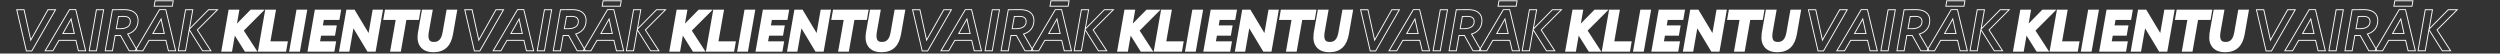 <?xml version="1.0" encoding="UTF-8"?> <svg xmlns="http://www.w3.org/2000/svg" xmlns:xlink="http://www.w3.org/1999/xlink" width="5134" zoomAndPan="magnify" viewBox="0 0 3850.5 82.5" height="110" preserveAspectRatio="xMidYMid meet" version="1.0"><rect x="0" y="0" width="3850.5" height="82.5" fill="#333333" stroke="none"/><defs><g></g><clipPath id="cbd9363520"><path d="M 309 0 L 737 0 L 737 82.004 L 309 82.004 Z M 309 0 " clip-rule="nonzero"></path></clipPath><clipPath id="87f1f703bc"><path d="M 17 0 L 344 0 L 344 82.004 L 17 82.004 Z M 17 0 " clip-rule="nonzero"></path></clipPath><clipPath id="3d045838ca"><path d="M 999 0 L 1427 0 L 1427 82.004 L 999 82.004 Z M 999 0 " clip-rule="nonzero"></path></clipPath><clipPath id="974ea3259e"><path d="M 707 0 L 1034 0 L 1034 82.004 L 707 82.004 Z M 707 0 " clip-rule="nonzero"></path></clipPath><clipPath id="b53598a2c9"><path d="M 1688 0 L 2117 0 L 2117 82.004 L 1688 82.004 Z M 1688 0 " clip-rule="nonzero"></path></clipPath><clipPath id="133c0e105f"><path d="M 1397 0 L 1724 0 L 1724 82.004 L 1397 82.004 Z M 1397 0 " clip-rule="nonzero"></path></clipPath><clipPath id="1a28077f62"><path d="M 2378 0 L 2807 0 L 2807 82.004 L 2378 82.004 Z M 2378 0 " clip-rule="nonzero"></path></clipPath><clipPath id="18aaf7a326"><path d="M 2087 0 L 2414 0 L 2414 82.004 L 2087 82.004 Z M 2087 0 " clip-rule="nonzero"></path></clipPath><clipPath id="fcd6a49b57"><path d="M 3068 0 L 3496 0 L 3496 82.004 L 3068 82.004 Z M 3068 0 " clip-rule="nonzero"></path></clipPath><clipPath id="c7d02e8304"><path d="M 2777 0 L 3103 0 L 3103 82.004 L 2777 82.004 Z M 2777 0 " clip-rule="nonzero"></path></clipPath><clipPath id="c07cd08f51"><path d="M 3467 0 L 3793 0 L 3793 82.004 L 3467 82.004 Z M 3467 0 " clip-rule="nonzero"></path></clipPath></defs><g clip-path="url(#cbd9363520)"><path stroke-linecap="butt" transform="matrix(0.745, 0, 0, 0.745, 333.093, -4.796)" fill="none" stroke-linejoin="miter" d="M 29.056 30.61 L 42.837 30.61 L 36.329 67.688 L 72.856 30.61 L 90.08 30.61 L 51.556 69.139 L 77.452 108.999 L 61.538 108.999 L 36.109 68.563 L 29.056 108.999 L 15.275 108.999 Z M 104.757 30.61 L 118.538 30.61 L 107 96.124 L 143.061 96.124 L 140.823 108.999 L 90.976 108.999 Z M 169.386 30.61 L 183.141 30.61 L 169.386 108.999 L 155.61 108.999 Z M 207.338 30.61 L 253.24 30.61 L 251.029 43.49 L 218.871 43.49 L 215.403 63.092 L 244.191 63.092 L 241.948 75.972 L 213.16 75.972 L 209.576 96.124 L 242.855 96.124 L 240.612 108.999 L 193.558 108.999 Z M 314.945 108.999 L 281.368 53.225 L 271.611 108.999 L 258.731 108.999 L 272.512 30.61 L 283.5 30.61 L 317.078 86.499 L 326.84 30.61 L 339.714 30.61 L 325.938 108.999 Z M 352.368 30.61 L 417.527 30.61 L 415.31 43.49 L 389.53 43.49 L 378.018 108.999 L 364.347 108.999 L 375.885 43.49 L 350.131 43.49 Z M 485.299 76.517 C 484.314 81.825 482.91 86.572 481.092 90.764 C 479.268 94.935 476.895 98.467 473.981 101.343 C 471.063 104.204 467.51 106.405 463.318 107.935 C 459.142 109.465 454.222 110.23 448.552 110.23 C 443.925 110.23 439.738 109.565 436.002 108.234 C 432.287 106.887 429.185 104.891 426.707 102.245 C 424.249 99.588 422.468 96.276 421.378 92.32 C 420.298 88.364 420.063 83.811 420.665 78.649 C 420.665 77.449 420.775 76.181 420.995 74.85 L 428.839 30.61 L 442.62 30.61 L 435.127 72.938 C 434.818 74.211 434.666 75.516 434.666 76.847 C 434.064 83.281 434.954 88.312 437.344 91.938 C 439.749 95.548 444.004 97.351 450.113 97.351 C 453.556 97.351 456.511 96.779 458.969 95.632 C 461.432 94.463 463.538 92.839 465.288 90.764 C 467.054 88.668 468.474 86.179 469.554 83.297 C 470.628 80.42 471.466 77.229 472.069 73.729 L 479.693 30.61 L 493.337 30.61 Z M 485.299 76.517 " stroke="#ffffff" stroke-width="8.4" stroke-opacity="1" stroke-miterlimit="4"></path></g><g fill="#ffffff" fill-opacity="1"><g transform="translate(336.39, 76.462)"><g><path d="M 18.359 -58.438 L 28.641 -58.438 L 23.797 -30.812 L 51.016 -58.438 L 63.859 -58.438 L 35.141 -29.719 L 54.438 0 L 42.578 0 L 23.625 -30.141 L 18.359 0 L 8.094 0 Z M 18.359 -58.438 "></path></g></g></g><g fill="#ffffff" fill-opacity="1"><g transform="translate(392.824, 76.462)"><g><path d="M 18.359 -58.438 L 28.641 -58.438 L 20.031 -9.594 L 46.922 -9.594 L 45.25 0 L 8.094 0 Z M 18.359 -58.438 "></path></g></g></g><g fill="#ffffff" fill-opacity="1"><g transform="translate(439.741, 76.462)"><g><path d="M 19.625 -58.438 L 29.891 -58.438 L 19.625 0 L 9.344 0 Z M 19.625 -58.438 "></path></g></g></g><g fill="#ffffff" fill-opacity="1"><g transform="translate(469.294, 76.462)"><g><path d="M 18.359 -58.438 L 52.594 -58.438 L 50.922 -48.844 L 26.969 -48.844 L 24.375 -34.234 L 45.828 -34.234 L 44.156 -24.625 L 22.703 -24.625 L 20.031 -9.594 L 44.828 -9.594 L 43.156 0 L 8.094 0 Z M 18.359 -58.438 "></path></g></g></g><g fill="#ffffff" fill-opacity="1"><g transform="translate(517.88, 76.462)"><g><path d="M 50 0 L 24.969 -41.578 L 17.703 0 L 8.094 0 L 18.359 -58.438 L 26.547 -58.438 L 51.594 -16.781 L 58.859 -58.438 L 68.453 -58.438 L 58.188 0 Z M 50 0 "></path></g></g></g><g fill="#ffffff" fill-opacity="1"><g transform="translate(584.833, 76.462)"><g><path d="M 10.938 -58.438 L 59.531 -58.438 L 57.859 -48.844 L 38.656 -48.844 L 30.047 0 L 19.875 0 L 28.469 -48.844 L 9.266 -48.844 Z M 10.938 -58.438 "></path></g></g></g><g fill="#ffffff" fill-opacity="1"><g transform="translate(635.257, 76.462)"><g><path d="M 59.609 -24.203 C 58.879 -20.254 57.832 -16.723 56.469 -13.609 C 55.113 -10.492 53.348 -7.863 51.172 -5.719 C 49.004 -3.57 46.359 -1.926 43.234 -0.781 C 40.117 0.352 36.445 0.922 32.219 0.922 C 28.77 0.922 25.656 0.422 22.875 -0.578 C 20.094 -1.586 17.781 -3.078 15.938 -5.047 C 14.102 -7.023 12.781 -9.488 11.969 -12.438 C 11.164 -15.383 10.988 -18.781 11.438 -22.625 C 11.438 -23.508 11.52 -24.457 11.688 -25.469 L 17.531 -58.438 L 27.797 -58.438 L 22.203 -26.875 C 21.984 -25.938 21.875 -24.961 21.875 -23.953 C 21.426 -19.172 22.094 -15.43 23.875 -12.734 C 25.656 -10.035 28.828 -8.688 33.391 -8.688 C 35.953 -8.688 38.148 -9.113 39.984 -9.969 C 41.828 -10.832 43.398 -12.047 44.703 -13.609 C 46.016 -15.172 47.07 -17.02 47.875 -19.156 C 48.688 -21.301 49.312 -23.68 49.75 -26.297 L 55.438 -58.438 L 65.625 -58.438 Z M 59.609 -24.203 "></path></g></g></g><g clip-path="url(#87f1f703bc)"><path stroke-linecap="butt" transform="matrix(0.745, 0, 0, 0.745, 8.681, -9.641)" fill="none" stroke-linejoin="miter" d="M 54.105 118.239 L 42.824 118.239 L 22.949 33.081 L 38.113 33.081 L 51.915 95.933 L 87.488 33.081 L 103.124 33.081 Z M 132.012 32.845 L 144.981 32.845 L 165.359 117.998 L 150.43 117.998 L 145.222 96.289 L 110.266 96.289 L 97.649 117.998 L 81.656 117.998 Z M 118.294 82.341 L 141.931 82.341 L 135.266 52.128 Z M 187.686 33.081 L 202.588 33.081 L 187.686 117.998 L 172.763 117.998 Z M 205.863 117.998 L 220.791 33.081 C 222.012 33.081 223.852 33.065 226.299 33.023 C 228.767 32.981 231.313 32.965 233.938 32.965 C 236.585 32.965 238.995 32.944 241.169 32.902 C 243.36 32.866 244.78 32.845 245.435 32.845 C 250.528 32.845 254.872 33.426 258.466 34.595 C 262.061 35.758 264.99 37.377 267.259 39.452 C 269.533 41.501 271.189 43.89 272.237 46.62 C 273.285 49.324 273.809 52.164 273.809 55.146 C 273.809 59.039 273.253 62.524 272.148 65.605 C 271.063 68.665 269.554 71.368 267.615 73.721 C 265.682 76.069 263.402 78.034 260.777 79.616 C 258.147 81.172 255.333 82.409 252.336 83.315 L 272.473 117.998 L 255.354 117.998 L 237.522 86.218 L 226.388 86.218 L 220.791 117.998 Z M 243.831 46.793 C 242.469 46.793 240.871 46.814 239.037 46.856 C 237.219 46.893 235.301 46.956 233.289 47.034 L 228.788 72.27 L 236.93 72.27 C 243.072 72.27 248.076 71.054 251.948 68.623 C 255.836 66.197 257.785 62.476 257.785 57.457 C 257.785 55.916 257.539 54.506 257.041 53.223 C 256.57 51.918 255.789 50.786 254.704 49.817 C 253.619 48.847 252.173 48.109 250.381 47.595 C 248.6 47.061 246.42 46.793 243.831 46.793 Z M 318.102 32.845 L 331.076 32.845 L 351.454 117.998 L 336.525 117.998 L 331.311 96.289 L 296.361 96.289 L 283.744 117.998 L 267.746 117.998 Z M 304.389 82.341 L 328.021 82.341 L 321.361 52.128 Z M 308.979 14.631 L 346.476 14.631 L 344.553 25.797 L 307.051 25.797 Z M 371.942 33.081 L 386.87 33.081 L 379.822 73.244 L 419.394 33.081 L 438.053 33.081 L 396.318 74.816 L 424.367 117.998 L 407.133 117.998 L 379.587 74.193 L 371.942 117.998 L 357.013 117.998 Z M 371.942 33.081 " stroke="#ffffff" stroke-width="1.896" stroke-opacity="1" stroke-miterlimit="4"></path></g><g clip-path="url(#3d045838ca)"><path stroke-linecap="butt" transform="matrix(0.745, 0, 0, 0.745, 1023.136, -4.796)" fill="none" stroke-linejoin="miter" d="M 29.056 30.61 L 42.837 30.61 L 36.329 67.688 L 72.856 30.61 L 90.08 30.61 L 51.556 69.139 L 77.452 108.999 L 61.538 108.999 L 36.109 68.563 L 29.056 108.999 L 15.275 108.999 Z M 104.757 30.61 L 118.538 30.61 L 107 96.124 L 143.061 96.124 L 140.823 108.999 L 90.976 108.999 Z M 169.391 30.61 L 183.141 30.61 L 169.391 108.999 L 155.61 108.999 Z M 207.338 30.61 L 253.24 30.61 L 251.029 43.49 L 218.871 43.49 L 215.403 63.092 L 244.191 63.092 L 241.948 75.972 L 213.16 75.972 L 209.576 96.124 L 242.854 96.124 L 240.612 108.999 L 193.557 108.999 Z M 314.945 108.999 L 281.368 53.225 L 271.611 108.999 L 258.731 108.999 L 272.512 30.61 L 283.5 30.61 L 317.078 86.499 L 326.84 30.61 L 339.714 30.61 L 325.938 108.999 Z M 352.368 30.61 L 417.527 30.61 L 415.31 43.49 L 389.53 43.49 L 378.018 108.999 L 364.347 108.999 L 375.885 43.49 L 350.131 43.49 Z M 485.299 76.517 C 484.314 81.825 482.91 86.572 481.092 90.764 C 479.268 94.935 476.9 98.467 473.981 101.343 C 471.063 104.204 467.51 106.405 463.318 107.935 C 459.142 109.465 454.222 110.23 448.552 110.23 C 443.925 110.23 439.738 109.565 436.002 108.234 C 432.287 106.887 429.185 104.891 426.707 102.245 C 424.249 99.588 422.468 96.276 421.378 92.32 C 420.298 88.364 420.063 83.811 420.665 78.649 C 420.665 77.449 420.775 76.181 420.995 74.85 L 428.839 30.61 L 442.62 30.61 L 435.127 72.938 C 434.818 74.211 434.666 75.516 434.666 76.847 C 434.064 83.281 434.954 88.312 437.344 91.938 C 439.749 95.548 444.004 97.351 450.113 97.351 C 453.556 97.351 456.511 96.779 458.969 95.632 C 461.432 94.463 463.538 92.839 465.288 90.764 C 467.054 88.668 468.474 86.179 469.553 83.297 C 470.628 80.42 471.466 77.229 472.069 73.729 L 479.693 30.61 L 493.337 30.61 Z M 485.299 76.517 " stroke="#ffffff" stroke-width="8.4" stroke-opacity="1" stroke-miterlimit="4"></path></g><g fill="#ffffff" fill-opacity="1"><g transform="translate(1026.433, 76.462)"><g><path d="M 18.359 -58.438 L 28.641 -58.438 L 23.797 -30.812 L 51.016 -58.438 L 63.859 -58.438 L 35.141 -29.719 L 54.438 0 L 42.578 0 L 23.625 -30.141 L 18.359 0 L 8.094 0 Z M 18.359 -58.438 "></path></g></g></g><g fill="#ffffff" fill-opacity="1"><g transform="translate(1082.867, 76.462)"><g><path d="M 18.359 -58.438 L 28.641 -58.438 L 20.031 -9.594 L 46.922 -9.594 L 45.25 0 L 8.094 0 Z M 18.359 -58.438 "></path></g></g></g><g fill="#ffffff" fill-opacity="1"><g transform="translate(1129.784, 76.462)"><g><path d="M 19.625 -58.438 L 29.891 -58.438 L 19.625 0 L 9.344 0 Z M 19.625 -58.438 "></path></g></g></g><g fill="#ffffff" fill-opacity="1"><g transform="translate(1159.337, 76.462)"><g><path d="M 18.359 -58.438 L 52.594 -58.438 L 50.922 -48.844 L 26.969 -48.844 L 24.375 -34.234 L 45.828 -34.234 L 44.156 -24.625 L 22.703 -24.625 L 20.031 -9.594 L 44.828 -9.594 L 43.156 0 L 8.094 0 Z M 18.359 -58.438 "></path></g></g></g><g fill="#ffffff" fill-opacity="1"><g transform="translate(1207.923, 76.462)"><g><path d="M 50 0 L 24.969 -41.578 L 17.703 0 L 8.094 0 L 18.359 -58.438 L 26.547 -58.438 L 51.594 -16.781 L 58.859 -58.438 L 68.453 -58.438 L 58.188 0 Z M 50 0 "></path></g></g></g><g fill="#ffffff" fill-opacity="1"><g transform="translate(1274.876, 76.462)"><g><path d="M 10.938 -58.438 L 59.531 -58.438 L 57.859 -48.844 L 38.656 -48.844 L 30.047 0 L 19.875 0 L 28.469 -48.844 L 9.266 -48.844 Z M 10.938 -58.438 "></path></g></g></g><g fill="#ffffff" fill-opacity="1"><g transform="translate(1325.3, 76.462)"><g><path d="M 59.609 -24.203 C 58.879 -20.254 57.832 -16.723 56.469 -13.609 C 55.113 -10.492 53.348 -7.863 51.172 -5.719 C 49.004 -3.57 46.359 -1.926 43.234 -0.781 C 40.117 0.352 36.445 0.922 32.219 0.922 C 28.77 0.922 25.656 0.422 22.875 -0.578 C 20.094 -1.586 17.781 -3.078 15.938 -5.047 C 14.102 -7.023 12.781 -9.488 11.969 -12.438 C 11.164 -15.383 10.988 -18.781 11.438 -22.625 C 11.438 -23.508 11.52 -24.457 11.688 -25.469 L 17.531 -58.438 L 27.797 -58.438 L 22.203 -26.875 C 21.984 -25.938 21.875 -24.961 21.875 -23.953 C 21.426 -19.172 22.094 -15.43 23.875 -12.734 C 25.656 -10.035 28.828 -8.688 33.391 -8.688 C 35.953 -8.688 38.148 -9.113 39.984 -9.969 C 41.828 -10.832 43.398 -12.047 44.703 -13.609 C 46.016 -15.172 47.07 -17.02 47.875 -19.156 C 48.688 -21.301 49.312 -23.68 49.75 -26.297 L 55.438 -58.438 L 65.625 -58.438 Z M 59.609 -24.203 "></path></g></g></g><g clip-path="url(#974ea3259e)"><path stroke-linecap="butt" transform="matrix(0.745, 0, 0, 0.745, 698.724, -9.641)" fill="none" stroke-linejoin="miter" d="M 54.105 118.239 L 42.824 118.239 L 22.949 33.081 L 38.113 33.081 L 51.915 95.933 L 87.488 33.081 L 103.124 33.081 Z M 132.012 32.845 L 144.981 32.845 L 165.359 117.998 L 150.43 117.998 L 145.222 96.289 L 110.272 96.289 L 97.649 117.998 L 81.656 117.998 Z M 118.294 82.341 L 141.931 82.341 L 135.266 52.128 Z M 187.686 33.081 L 202.588 33.081 L 187.686 117.998 L 172.763 117.998 Z M 205.863 117.998 L 220.791 33.081 C 222.012 33.081 223.852 33.065 226.299 33.023 C 228.767 32.981 231.313 32.965 233.938 32.965 C 236.585 32.965 238.995 32.944 241.169 32.902 C 243.36 32.866 244.78 32.845 245.435 32.845 C 250.528 32.845 254.872 33.426 258.466 34.595 C 262.061 35.758 264.99 37.377 267.264 39.452 C 269.533 41.501 271.189 43.89 272.237 46.62 C 273.285 49.324 273.809 52.164 273.809 55.146 C 273.809 59.039 273.253 62.524 272.148 65.605 C 271.063 68.665 269.554 71.368 267.615 73.721 C 265.682 76.069 263.402 78.034 260.777 79.616 C 258.147 81.172 255.333 82.409 252.336 83.315 L 272.473 117.998 L 255.354 117.998 L 237.522 86.218 L 226.388 86.218 L 220.791 117.998 Z M 243.831 46.793 C 242.469 46.793 240.871 46.814 239.037 46.856 C 237.219 46.893 235.301 46.956 233.289 47.034 L 228.788 72.27 L 236.93 72.27 C 243.072 72.27 248.076 71.054 251.948 68.623 C 255.836 66.197 257.785 62.476 257.785 57.457 C 257.785 55.916 257.539 54.506 257.041 53.223 C 256.57 51.918 255.789 50.786 254.704 49.817 C 253.619 48.847 252.173 48.109 250.381 47.595 C 248.6 47.061 246.42 46.793 243.831 46.793 Z M 318.102 32.845 L 331.076 32.845 L 351.454 117.998 L 336.525 117.998 L 331.311 96.289 L 296.361 96.289 L 283.744 117.998 L 267.746 117.998 Z M 304.389 82.341 L 328.021 82.341 L 321.361 52.128 Z M 308.979 14.631 L 346.476 14.631 L 344.553 25.797 L 307.051 25.797 Z M 371.942 33.081 L 386.87 33.081 L 379.822 73.244 L 419.394 33.081 L 438.053 33.081 L 396.318 74.816 L 424.367 117.998 L 407.133 117.998 L 379.587 74.193 L 371.942 117.998 L 357.013 117.998 Z M 371.942 33.081 " stroke="#ffffff" stroke-width="1.896" stroke-opacity="1" stroke-miterlimit="4"></path></g><g clip-path="url(#b53598a2c9)"><path stroke-linecap="butt" transform="matrix(0.745, 0, 0, 0.745, 1712.869, -4.796)" fill="none" stroke-linejoin="miter" d="M 29.058 30.61 L 42.834 30.61 L 36.331 67.688 L 72.859 30.61 L 90.082 30.61 L 51.558 69.139 L 77.449 108.999 L 61.54 108.999 L 36.111 68.563 L 29.058 108.999 L 15.277 108.999 Z M 104.759 30.61 L 118.54 30.61 L 107.002 96.124 L 143.063 96.124 L 140.82 108.999 L 90.978 108.999 Z M 169.388 30.61 L 183.143 30.61 L 169.388 108.999 L 155.607 108.999 Z M 207.335 30.61 L 253.242 30.61 L 251.026 43.49 L 218.874 43.49 L 215.4 63.092 L 244.193 63.092 L 241.95 75.972 L 213.162 75.972 L 209.578 96.124 L 242.851 96.124 L 240.609 108.999 L 193.554 108.999 Z M 314.947 108.999 L 281.37 53.225 L 271.608 108.999 L 258.734 108.999 L 272.509 30.61 L 283.503 30.61 L 317.08 86.499 L 326.836 30.61 L 339.716 30.61 L 325.935 108.999 Z M 352.371 30.61 L 417.523 30.61 L 415.312 43.49 L 389.527 43.49 L 378.015 108.999 L 364.344 108.999 L 375.882 43.49 L 350.128 43.49 Z M 485.302 76.517 C 484.316 81.825 482.912 86.572 481.089 90.764 C 479.265 94.935 476.897 98.467 473.983 101.343 C 471.065 104.204 467.512 106.405 463.32 107.935 C 459.144 109.465 454.224 110.23 448.554 110.23 C 443.922 110.23 439.741 109.565 436.005 108.234 C 432.284 106.887 429.187 104.891 426.709 102.245 C 424.246 99.588 422.47 96.276 421.375 92.32 C 420.301 88.364 420.065 83.811 420.667 78.649 C 420.667 77.449 420.772 76.181 420.992 74.85 L 428.842 30.61 L 442.623 30.61 L 435.129 72.938 C 434.82 74.211 434.663 75.516 434.663 76.847 C 434.061 83.281 434.957 88.312 437.346 91.938 C 439.751 95.548 444.006 97.351 450.11 97.351 C 453.558 97.351 456.508 96.779 458.971 95.632 C 461.429 94.463 463.535 92.839 465.285 90.764 C 467.056 88.668 468.476 86.179 469.55 83.297 C 470.625 80.42 471.463 77.229 472.066 73.729 L 479.695 30.61 L 493.34 30.61 Z M 485.302 76.517 " stroke="#ffffff" stroke-width="8.4" stroke-opacity="1" stroke-miterlimit="4"></path></g><g fill="#ffffff" fill-opacity="1"><g transform="translate(1716.165, 76.462)"><g><path d="M 18.359 -58.438 L 28.641 -58.438 L 23.797 -30.812 L 51.016 -58.438 L 63.859 -58.438 L 35.141 -29.719 L 54.438 0 L 42.578 0 L 23.625 -30.141 L 18.359 0 L 8.094 0 Z M 18.359 -58.438 "></path></g></g></g><g fill="#ffffff" fill-opacity="1"><g transform="translate(1772.599, 76.462)"><g><path d="M 18.359 -58.438 L 28.641 -58.438 L 20.031 -9.594 L 46.922 -9.594 L 45.25 0 L 8.094 0 Z M 18.359 -58.438 "></path></g></g></g><g fill="#ffffff" fill-opacity="1"><g transform="translate(1819.517, 76.462)"><g><path d="M 19.625 -58.438 L 29.891 -58.438 L 19.625 0 L 9.344 0 Z M 19.625 -58.438 "></path></g></g></g><g fill="#ffffff" fill-opacity="1"><g transform="translate(1849.069, 76.462)"><g><path d="M 18.359 -58.438 L 52.594 -58.438 L 50.922 -48.844 L 26.969 -48.844 L 24.375 -34.234 L 45.828 -34.234 L 44.156 -24.625 L 22.703 -24.625 L 20.031 -9.594 L 44.828 -9.594 L 43.156 0 L 8.094 0 Z M 18.359 -58.438 "></path></g></g></g><g fill="#ffffff" fill-opacity="1"><g transform="translate(1897.656, 76.462)"><g><path d="M 50 0 L 24.969 -41.578 L 17.703 0 L 8.094 0 L 18.359 -58.438 L 26.547 -58.438 L 51.594 -16.781 L 58.859 -58.438 L 68.453 -58.438 L 58.188 0 Z M 50 0 "></path></g></g></g><g fill="#ffffff" fill-opacity="1"><g transform="translate(1964.609, 76.462)"><g><path d="M 10.938 -58.438 L 59.531 -58.438 L 57.859 -48.844 L 38.656 -48.844 L 30.047 0 L 19.875 0 L 28.469 -48.844 L 9.266 -48.844 Z M 10.938 -58.438 "></path></g></g></g><g fill="#ffffff" fill-opacity="1"><g transform="translate(2015.033, 76.462)"><g><path d="M 59.609 -24.203 C 58.879 -20.254 57.832 -16.723 56.469 -13.609 C 55.113 -10.492 53.348 -7.863 51.172 -5.719 C 49.004 -3.57 46.359 -1.926 43.234 -0.781 C 40.117 0.352 36.445 0.922 32.219 0.922 C 28.77 0.922 25.656 0.422 22.875 -0.578 C 20.094 -1.586 17.781 -3.078 15.938 -5.047 C 14.102 -7.023 12.781 -9.488 11.969 -12.438 C 11.164 -15.383 10.988 -18.781 11.438 -22.625 C 11.438 -23.508 11.52 -24.457 11.688 -25.469 L 17.531 -58.438 L 27.797 -58.438 L 22.203 -26.875 C 21.984 -25.938 21.875 -24.961 21.875 -23.953 C 21.426 -19.172 22.094 -15.43 23.875 -12.734 C 25.656 -10.035 28.828 -8.688 33.391 -8.688 C 35.953 -8.688 38.148 -9.113 39.984 -9.969 C 41.828 -10.832 43.398 -12.047 44.703 -13.609 C 46.016 -15.172 47.07 -17.02 47.875 -19.156 C 48.688 -21.301 49.312 -23.68 49.75 -26.297 L 55.438 -58.438 L 65.625 -58.438 Z M 59.609 -24.203 "></path></g></g></g><g clip-path="url(#133c0e105f)"><path stroke-linecap="butt" transform="matrix(0.745, 0, 0, 0.745, 1388.457, -9.641)" fill="none" stroke-linejoin="miter" d="M 54.107 118.239 L 42.821 118.239 L 22.946 33.081 L 38.115 33.081 L 51.917 95.933 L 87.486 33.081 L 103.127 33.081 Z M 132.009 32.845 L 144.983 32.845 L 165.361 117.998 L 150.432 117.998 L 145.219 96.289 L 110.269 96.289 L 97.651 117.998 L 81.659 117.998 Z M 118.296 82.341 L 141.933 82.341 L 135.268 52.128 Z M 187.688 33.081 L 202.585 33.081 L 187.688 117.998 L 172.76 117.998 Z M 205.86 117.998 L 220.789 33.081 C 222.015 33.081 223.849 33.065 226.296 33.023 C 228.769 32.981 231.316 32.965 233.941 32.965 C 236.587 32.965 238.997 32.944 241.167 32.902 C 243.357 32.866 244.782 32.845 245.432 32.845 C 250.525 32.845 254.869 33.426 258.463 34.595 C 262.058 35.758 264.992 37.377 267.261 39.452 C 269.53 41.501 271.191 43.89 272.239 46.62 C 273.282 49.324 273.806 52.164 273.806 55.146 C 273.806 59.039 273.256 62.524 272.15 65.605 C 271.06 68.665 269.551 71.368 267.618 73.721 C 265.684 76.069 263.399 78.034 260.774 79.616 C 258.149 81.172 255.335 82.409 252.333 83.315 L 272.475 117.998 L 255.356 117.998 L 237.525 86.218 L 226.385 86.218 L 220.789 117.998 Z M 243.834 46.793 C 242.471 46.793 240.873 46.814 239.034 46.856 C 237.216 46.893 235.303 46.956 233.291 47.034 L 228.785 72.27 L 236.933 72.27 C 243.074 72.27 248.078 71.054 251.95 68.623 C 255.838 66.197 257.782 62.476 257.782 57.457 C 257.782 55.916 257.536 54.506 257.043 53.223 C 256.567 51.918 255.791 50.786 254.701 49.817 C 253.617 48.847 252.176 48.109 250.378 47.595 C 248.602 47.061 246.422 46.793 243.834 46.793 Z M 318.099 32.845 L 331.073 32.845 L 351.451 117.998 L 336.522 117.998 L 331.309 96.289 L 296.358 96.289 L 283.741 117.998 L 267.749 117.998 Z M 304.386 82.341 L 328.023 82.341 L 321.358 52.128 Z M 308.976 14.631 L 346.478 14.631 L 344.55 25.797 L 307.053 25.797 Z M 371.944 33.081 L 386.872 33.081 L 379.82 73.244 L 419.391 33.081 L 438.051 33.081 L 396.32 74.816 L 424.369 117.998 L 407.13 117.998 L 379.584 74.193 L 371.944 117.998 L 357.015 117.998 Z M 371.944 33.081 " stroke="#ffffff" stroke-width="1.896" stroke-opacity="1" stroke-miterlimit="4"></path></g><g clip-path="url(#1a28077f62)"><path stroke-linecap="butt" transform="matrix(0.745, 0, 0, 0.745, 2402.912, -4.796)" fill="none" stroke-linejoin="miter" d="M 29.058 30.61 L 42.834 30.61 L 36.331 67.688 L 72.859 30.61 L 90.082 30.61 L 51.559 69.139 L 77.449 108.999 L 61.535 108.999 L 36.111 68.563 L 29.058 108.999 L 15.278 108.999 Z M 104.759 30.61 L 118.54 30.61 L 107.002 96.124 L 143.063 96.124 L 140.82 108.999 L 90.978 108.999 Z M 169.388 30.61 L 183.143 30.61 L 169.388 108.999 L 155.607 108.999 Z M 207.336 30.61 L 253.242 30.61 L 251.026 43.49 L 218.874 43.49 L 215.4 63.092 L 244.193 63.092 L 241.95 75.972 L 213.157 75.972 L 209.578 96.124 L 242.852 96.124 L 240.609 108.999 L 193.555 108.999 Z M 314.942 108.999 L 281.37 53.225 L 271.608 108.999 L 258.728 108.999 L 272.509 30.61 L 283.503 30.61 L 317.075 86.499 L 326.837 30.61 L 339.716 30.61 L 325.935 108.999 Z M 352.371 30.61 L 417.524 30.61 L 415.312 43.49 L 389.527 43.49 L 378.015 108.999 L 364.344 108.999 L 375.882 43.49 L 350.128 43.49 Z M 485.302 76.517 C 484.317 81.825 482.912 86.572 481.089 90.764 C 479.265 94.935 476.897 98.467 473.978 101.343 C 471.065 104.204 467.512 106.405 463.315 107.935 C 459.144 109.465 454.224 110.23 448.554 110.23 C 443.922 110.23 439.741 109.565 436.005 108.234 C 432.284 106.887 429.188 104.891 426.709 102.245 C 424.246 99.588 422.47 96.276 421.375 92.32 C 420.301 88.364 420.065 83.811 420.668 78.649 C 420.668 77.449 420.772 76.181 420.992 74.85 L 428.842 30.61 L 442.623 30.61 L 435.13 72.938 C 434.821 74.211 434.663 75.516 434.663 76.847 C 434.061 83.281 434.957 88.312 437.341 91.938 C 439.751 95.548 444.006 97.351 450.111 97.351 C 453.558 97.351 456.508 96.779 458.971 95.632 C 461.429 94.463 463.535 92.839 465.285 90.764 C 467.056 88.668 468.476 86.179 469.551 83.297 C 470.625 80.42 471.463 77.229 472.066 73.729 L 479.695 30.61 L 493.34 30.61 Z M 485.302 76.517 " stroke="#ffffff" stroke-width="8.4" stroke-opacity="1" stroke-miterlimit="4"></path></g><g fill="#ffffff" fill-opacity="1"><g transform="translate(2406.208, 76.462)"><g><path d="M 18.359 -58.438 L 28.641 -58.438 L 23.797 -30.812 L 51.016 -58.438 L 63.859 -58.438 L 35.141 -29.719 L 54.438 0 L 42.578 0 L 23.625 -30.141 L 18.359 0 L 8.094 0 Z M 18.359 -58.438 "></path></g></g></g><g fill="#ffffff" fill-opacity="1"><g transform="translate(2462.642, 76.462)"><g><path d="M 18.359 -58.438 L 28.641 -58.438 L 20.031 -9.594 L 46.922 -9.594 L 45.25 0 L 8.094 0 Z M 18.359 -58.438 "></path></g></g></g><g fill="#ffffff" fill-opacity="1"><g transform="translate(2509.559, 76.462)"><g><path d="M 19.625 -58.438 L 29.891 -58.438 L 19.625 0 L 9.344 0 Z M 19.625 -58.438 "></path></g></g></g><g fill="#ffffff" fill-opacity="1"><g transform="translate(2539.112, 76.462)"><g><path d="M 18.359 -58.438 L 52.594 -58.438 L 50.922 -48.844 L 26.969 -48.844 L 24.375 -34.234 L 45.828 -34.234 L 44.156 -24.625 L 22.703 -24.625 L 20.031 -9.594 L 44.828 -9.594 L 43.156 0 L 8.094 0 Z M 18.359 -58.438 "></path></g></g></g><g fill="#ffffff" fill-opacity="1"><g transform="translate(2587.699, 76.462)"><g><path d="M 50 0 L 24.969 -41.578 L 17.703 0 L 8.094 0 L 18.359 -58.438 L 26.547 -58.438 L 51.594 -16.781 L 58.859 -58.438 L 68.453 -58.438 L 58.188 0 Z M 50 0 "></path></g></g></g><g fill="#ffffff" fill-opacity="1"><g transform="translate(2654.652, 76.462)"><g><path d="M 10.938 -58.438 L 59.531 -58.438 L 57.859 -48.844 L 38.656 -48.844 L 30.047 0 L 19.875 0 L 28.469 -48.844 L 9.266 -48.844 Z M 10.938 -58.438 "></path></g></g></g><g fill="#ffffff" fill-opacity="1"><g transform="translate(2705.075, 76.462)"><g><path d="M 59.609 -24.203 C 58.879 -20.254 57.832 -16.723 56.469 -13.609 C 55.113 -10.492 53.348 -7.863 51.172 -5.719 C 49.004 -3.57 46.359 -1.926 43.234 -0.781 C 40.117 0.352 36.445 0.922 32.219 0.922 C 28.77 0.922 25.656 0.422 22.875 -0.578 C 20.094 -1.586 17.781 -3.078 15.938 -5.047 C 14.102 -7.023 12.781 -9.488 11.969 -12.438 C 11.164 -15.383 10.988 -18.781 11.438 -22.625 C 11.438 -23.508 11.52 -24.457 11.688 -25.469 L 17.531 -58.438 L 27.797 -58.438 L 22.203 -26.875 C 21.984 -25.938 21.875 -24.961 21.875 -23.953 C 21.426 -19.172 22.094 -15.43 23.875 -12.734 C 25.656 -10.035 28.828 -8.688 33.391 -8.688 C 35.953 -8.688 38.148 -9.113 39.984 -9.969 C 41.828 -10.832 43.398 -12.047 44.703 -13.609 C 46.016 -15.172 47.07 -17.02 47.875 -19.156 C 48.688 -21.301 49.312 -23.68 49.75 -26.297 L 55.438 -58.438 L 65.625 -58.438 Z M 59.609 -24.203 "></path></g></g></g><g clip-path="url(#18aaf7a326)"><path stroke-linecap="butt" transform="matrix(0.745, 0, 0, 0.745, 2078.5, -9.641)" fill="none" stroke-linejoin="miter" d="M 54.107 118.239 L 42.821 118.239 L 22.946 33.081 L 38.115 33.081 L 51.917 95.933 L 87.486 33.081 L 103.127 33.081 Z M 132.009 32.845 L 144.983 32.845 L 165.361 117.998 L 150.432 117.998 L 145.219 96.289 L 110.269 96.289 L 97.651 117.998 L 81.659 117.998 Z M 118.296 82.341 L 141.933 82.341 L 135.268 52.128 Z M 187.688 33.081 L 202.585 33.081 L 187.688 117.998 L 172.76 117.998 Z M 205.86 117.998 L 220.789 33.081 C 222.015 33.081 223.849 33.065 226.296 33.023 C 228.769 32.981 231.316 32.965 233.941 32.965 C 236.587 32.965 238.997 32.944 241.167 32.902 C 243.357 32.866 244.782 32.845 245.432 32.845 C 250.525 32.845 254.869 33.426 258.463 34.595 C 262.058 35.758 264.992 37.377 267.261 39.452 C 269.53 41.501 271.191 43.89 272.239 46.62 C 273.282 49.324 273.806 52.164 273.806 55.146 C 273.806 59.039 273.256 62.524 272.15 65.605 C 271.06 68.665 269.551 71.368 267.618 73.721 C 265.684 76.069 263.399 78.034 260.774 79.616 C 258.149 81.172 255.335 82.409 252.333 83.315 L 272.475 117.998 L 255.356 117.998 L 237.525 86.218 L 226.385 86.218 L 220.789 117.998 Z M 243.834 46.793 C 242.471 46.793 240.873 46.814 239.034 46.856 C 237.216 46.893 235.303 46.956 233.291 47.034 L 228.785 72.27 L 236.933 72.27 C 243.074 72.27 248.078 71.054 251.95 68.623 C 255.838 66.197 257.782 62.476 257.782 57.457 C 257.782 55.916 257.536 54.506 257.043 53.223 C 256.567 51.918 255.791 50.786 254.701 49.817 C 253.617 48.847 252.176 48.109 250.378 47.595 C 248.602 47.061 246.417 46.793 243.834 46.793 Z M 318.099 32.845 L 331.073 32.845 L 351.451 117.998 L 336.522 117.998 L 331.309 96.289 L 296.358 96.289 L 283.741 117.998 L 267.749 117.998 Z M 304.386 82.341 L 328.023 82.341 L 321.358 52.128 Z M 308.976 14.631 L 346.478 14.631 L 344.55 25.797 L 307.053 25.797 Z M 371.944 33.081 L 386.872 33.081 L 379.82 73.244 L 419.391 33.081 L 438.051 33.081 L 396.32 74.816 L 424.369 117.998 L 407.13 117.998 L 379.584 74.193 L 371.944 117.998 L 357.015 117.998 Z M 371.944 33.081 " stroke="#ffffff" stroke-width="1.896" stroke-opacity="1" stroke-miterlimit="4"></path></g><g clip-path="url(#fcd6a49b57)"><path stroke-linecap="butt" transform="matrix(0.745, 0, 0, 0.745, 3092.645, -4.796)" fill="none" stroke-linejoin="miter" d="M 29.055 30.61 L 42.836 30.61 L 36.328 67.688 L 72.856 30.61 L 90.084 30.61 L 51.561 69.139 L 77.451 108.999 L 61.537 108.999 L 36.108 68.563 L 29.055 108.999 L 15.274 108.999 Z M 104.756 30.61 L 118.537 30.61 L 106.999 96.124 L 143.065 96.124 L 140.822 108.999 L 90.98 108.999 Z M 169.39 30.61 L 183.14 30.61 L 169.39 108.999 L 155.609 108.999 Z M 207.338 30.61 L 253.244 30.61 L 251.028 43.49 L 218.876 43.49 L 215.402 63.092 L 244.19 63.092 L 241.952 75.972 L 213.159 75.972 L 209.58 96.124 L 242.854 96.124 L 240.611 108.999 L 193.557 108.999 Z M 314.944 108.999 L 281.372 53.225 L 271.61 108.999 L 258.73 108.999 L 272.511 30.61 L 283.505 30.61 L 317.077 86.499 L 326.839 30.61 L 339.718 30.61 L 325.937 108.999 Z M 352.373 30.61 L 417.526 30.61 L 415.309 43.49 L 389.529 43.49 L 378.017 108.999 L 364.346 108.999 L 375.884 43.49 L 350.13 43.49 Z M 485.298 76.517 C 484.313 81.825 482.914 86.572 481.091 90.764 C 479.267 94.935 476.899 98.467 473.98 101.343 C 471.067 104.204 467.509 106.405 463.317 107.935 C 459.146 109.465 454.221 110.23 448.551 110.23 C 443.924 110.23 439.743 109.565 436.002 108.234 C 432.286 106.887 429.184 104.891 426.706 102.245 C 424.248 99.588 422.472 96.276 421.377 92.32 C 420.303 88.364 420.062 83.811 420.664 78.649 C 420.664 77.449 420.774 76.181 420.994 74.85 L 428.839 30.61 L 442.62 30.61 L 435.126 72.938 C 434.817 74.211 434.665 75.516 434.665 76.847 C 434.063 83.281 434.954 88.312 437.343 91.938 C 439.748 95.548 444.008 97.351 450.113 97.351 C 453.555 97.351 456.51 96.779 458.968 95.632 C 461.431 94.463 463.537 92.839 465.287 90.764 C 467.053 88.668 468.478 86.179 469.553 83.297 C 470.627 80.42 471.465 77.229 472.068 73.729 L 479.697 30.61 L 493.336 30.61 Z M 485.298 76.517 " stroke="#ffffff" stroke-width="8.4" stroke-opacity="1" stroke-miterlimit="4"></path></g><g fill="#ffffff" fill-opacity="1"><g transform="translate(3095.941, 76.462)"><g><path d="M 18.359 -58.438 L 28.641 -58.438 L 23.797 -30.812 L 51.016 -58.438 L 63.859 -58.438 L 35.141 -29.719 L 54.438 0 L 42.578 0 L 23.625 -30.141 L 18.359 0 L 8.094 0 Z M 18.359 -58.438 "></path></g></g></g><g fill="#ffffff" fill-opacity="1"><g transform="translate(3152.375, 76.462)"><g><path d="M 18.359 -58.438 L 28.641 -58.438 L 20.031 -9.594 L 46.922 -9.594 L 45.25 0 L 8.094 0 Z M 18.359 -58.438 "></path></g></g></g><g fill="#ffffff" fill-opacity="1"><g transform="translate(3199.292, 76.462)"><g><path d="M 19.625 -58.438 L 29.891 -58.438 L 19.625 0 L 9.344 0 Z M 19.625 -58.438 "></path></g></g></g><g fill="#ffffff" fill-opacity="1"><g transform="translate(3228.845, 76.462)"><g><path d="M 18.359 -58.438 L 52.594 -58.438 L 50.922 -48.844 L 26.969 -48.844 L 24.375 -34.234 L 45.828 -34.234 L 44.156 -24.625 L 22.703 -24.625 L 20.031 -9.594 L 44.828 -9.594 L 43.156 0 L 8.094 0 Z M 18.359 -58.438 "></path></g></g></g><g fill="#ffffff" fill-opacity="1"><g transform="translate(3277.432, 76.462)"><g><path d="M 50 0 L 24.969 -41.578 L 17.703 0 L 8.094 0 L 18.359 -58.438 L 26.547 -58.438 L 51.594 -16.781 L 58.859 -58.438 L 68.453 -58.438 L 58.188 0 Z M 50 0 "></path></g></g></g><g fill="#ffffff" fill-opacity="1"><g transform="translate(3344.385, 76.462)"><g><path d="M 10.938 -58.438 L 59.531 -58.438 L 57.859 -48.844 L 38.656 -48.844 L 30.047 0 L 19.875 0 L 28.469 -48.844 L 9.266 -48.844 Z M 10.938 -58.438 "></path></g></g></g><g fill="#ffffff" fill-opacity="1"><g transform="translate(3394.808, 76.462)"><g><path d="M 59.609 -24.203 C 58.879 -20.254 57.832 -16.723 56.469 -13.609 C 55.113 -10.492 53.348 -7.863 51.172 -5.719 C 49.004 -3.57 46.359 -1.926 43.234 -0.781 C 40.117 0.352 36.445 0.922 32.219 0.922 C 28.77 0.922 25.656 0.422 22.875 -0.578 C 20.094 -1.586 17.781 -3.078 15.938 -5.047 C 14.102 -7.023 12.781 -9.488 11.969 -12.438 C 11.164 -15.383 10.988 -18.781 11.438 -22.625 C 11.438 -23.508 11.52 -24.457 11.688 -25.469 L 17.531 -58.438 L 27.797 -58.438 L 22.203 -26.875 C 21.984 -25.938 21.875 -24.961 21.875 -23.953 C 21.426 -19.172 22.094 -15.43 23.875 -12.734 C 25.656 -10.035 28.828 -8.688 33.391 -8.688 C 35.953 -8.688 38.148 -9.113 39.984 -9.969 C 41.828 -10.832 43.398 -12.047 44.703 -13.609 C 46.016 -15.172 47.07 -17.02 47.875 -19.156 C 48.688 -21.301 49.312 -23.68 49.75 -26.297 L 55.438 -58.438 L 65.625 -58.438 Z M 59.609 -24.203 "></path></g></g></g><g clip-path="url(#c7d02e8304)"><path stroke-linecap="butt" transform="matrix(0.745, 0, 0, 0.745, 2768.233, -9.641)" fill="none" stroke-linejoin="miter" d="M 54.104 118.239 L 42.823 118.239 L 22.948 33.081 L 38.112 33.081 L 51.914 95.933 L 87.488 33.081 L 103.129 33.081 Z M 132.011 32.845 L 144.98 32.845 L 165.358 117.998 L 150.435 117.998 L 145.221 96.289 L 110.271 96.289 L 97.653 117.998 L 81.656 117.998 Z M 118.293 82.341 L 141.93 82.341 L 135.265 52.128 Z M 187.69 33.081 L 202.587 33.081 L 187.69 117.998 L 172.762 117.998 Z M 205.862 117.998 L 220.791 33.081 C 222.012 33.081 223.851 33.065 226.298 33.023 C 228.766 32.981 231.313 32.965 233.938 32.965 C 236.584 32.965 238.994 32.944 241.169 32.902 C 243.359 32.866 244.779 32.845 245.434 32.845 C 250.527 32.845 254.871 33.426 258.466 34.595 C 262.06 35.758 264.989 37.377 267.264 39.452 C 269.532 41.501 271.193 43.89 272.236 46.62 C 273.284 49.324 273.808 52.164 273.808 55.146 C 273.808 59.039 273.253 62.524 272.147 65.605 C 271.062 68.665 269.553 71.368 267.615 73.721 C 265.681 76.069 263.402 78.034 260.777 79.616 C 258.146 81.172 255.332 82.409 252.335 83.315 L 272.472 117.998 L 255.353 117.998 L 237.522 86.218 L 226.387 86.218 L 220.791 117.998 Z M 243.831 46.793 C 242.468 46.793 240.87 46.814 239.036 46.856 C 237.218 46.893 235.3 46.956 233.288 47.034 L 228.787 72.27 L 236.93 72.27 C 243.071 72.27 248.08 71.054 251.947 68.623 C 255.841 66.197 257.785 62.476 257.785 57.457 C 257.785 55.916 257.538 54.506 257.041 53.223 C 256.569 51.918 255.788 50.786 254.704 49.817 C 253.619 48.847 252.178 48.109 250.381 47.595 C 248.599 47.061 246.419 46.793 243.831 46.793 Z M 318.101 32.845 L 331.075 32.845 L 351.453 117.998 L 336.525 117.998 L 331.311 96.289 L 296.361 96.289 L 283.743 117.998 L 267.746 117.998 Z M 304.388 82.341 L 328.025 82.341 L 321.36 52.128 Z M 308.978 14.631 L 346.475 14.631 L 344.552 25.797 L 307.05 25.797 Z M 371.941 33.081 L 386.87 33.081 L 379.822 73.244 L 419.394 33.081 L 438.053 33.081 L 396.317 74.816 L 424.371 117.998 L 407.132 117.998 L 379.586 74.193 L 371.941 117.998 L 357.013 117.998 Z M 371.941 33.081 " stroke="#ffffff" stroke-width="1.896" stroke-opacity="1" stroke-miterlimit="4"></path></g><g clip-path="url(#c07cd08f51)"><path stroke-linecap="butt" transform="matrix(0.745, 0, 0, 0.745, 3458.276, -9.641)" fill="none" stroke-linejoin="miter" d="M 54.109 118.239 L 42.823 118.239 L 22.948 33.081 L 38.112 33.081 L 51.914 95.933 L 87.488 33.081 L 103.129 33.081 Z M 132.011 32.845 L 144.985 32.845 L 165.363 117.998 L 150.434 117.998 L 145.221 96.289 L 110.271 96.289 L 97.653 117.998 L 81.656 117.998 Z M 118.298 82.341 L 141.93 82.341 L 135.265 52.128 Z M 187.69 33.081 L 202.587 33.081 L 187.69 117.998 L 172.762 117.998 Z M 205.862 117.998 L 220.791 33.081 C 222.012 33.081 223.851 33.065 226.298 33.023 C 228.766 32.981 231.312 32.965 233.938 32.965 C 236.584 32.965 238.994 32.944 241.169 32.902 C 243.359 32.866 244.779 32.845 245.434 32.845 C 250.527 32.845 254.871 33.426 258.465 34.595 C 262.06 35.758 264.989 37.377 267.263 39.452 C 269.532 41.501 271.193 43.89 272.236 46.62 C 273.284 49.324 273.808 52.164 273.808 55.146 C 273.808 59.039 273.252 62.524 272.147 65.605 C 271.062 68.665 269.553 71.368 267.614 73.721 C 265.681 76.069 263.401 78.034 260.776 79.616 C 258.151 81.172 255.337 82.409 252.335 83.315 L 272.477 117.998 L 255.353 117.998 L 237.522 86.218 L 226.387 86.218 L 220.791 117.998 Z M 243.83 46.793 C 242.468 46.793 240.87 46.814 239.036 46.856 C 237.218 46.893 235.3 46.956 233.288 47.034 L 228.787 72.27 L 236.929 72.27 C 243.071 72.27 248.08 71.054 251.947 68.623 C 255.84 66.197 257.784 62.476 257.784 57.457 C 257.784 55.916 257.538 54.506 257.045 53.223 C 256.569 51.918 255.788 50.786 254.703 49.817 C 253.619 48.847 252.178 48.109 250.38 47.595 C 248.604 47.061 246.419 46.793 243.83 46.793 Z M 318.101 32.845 L 331.075 32.845 L 351.453 117.998 L 336.524 117.998 L 331.311 96.289 L 296.36 96.289 L 283.743 117.998 L 267.751 117.998 Z M 304.388 82.341 L 328.025 82.341 L 321.36 52.128 Z M 308.978 14.631 L 346.475 14.631 L 344.552 25.797 L 307.055 25.797 Z M 371.941 33.081 L 386.869 33.081 L 379.822 73.244 L 419.393 33.081 L 438.053 33.081 L 396.322 74.816 L 424.371 117.998 L 407.132 117.998 L 379.586 74.193 L 371.941 117.998 L 357.018 117.998 Z M 371.941 33.081 " stroke="#ffffff" stroke-width="1.896" stroke-opacity="1" stroke-miterlimit="4"></path></g></svg> 